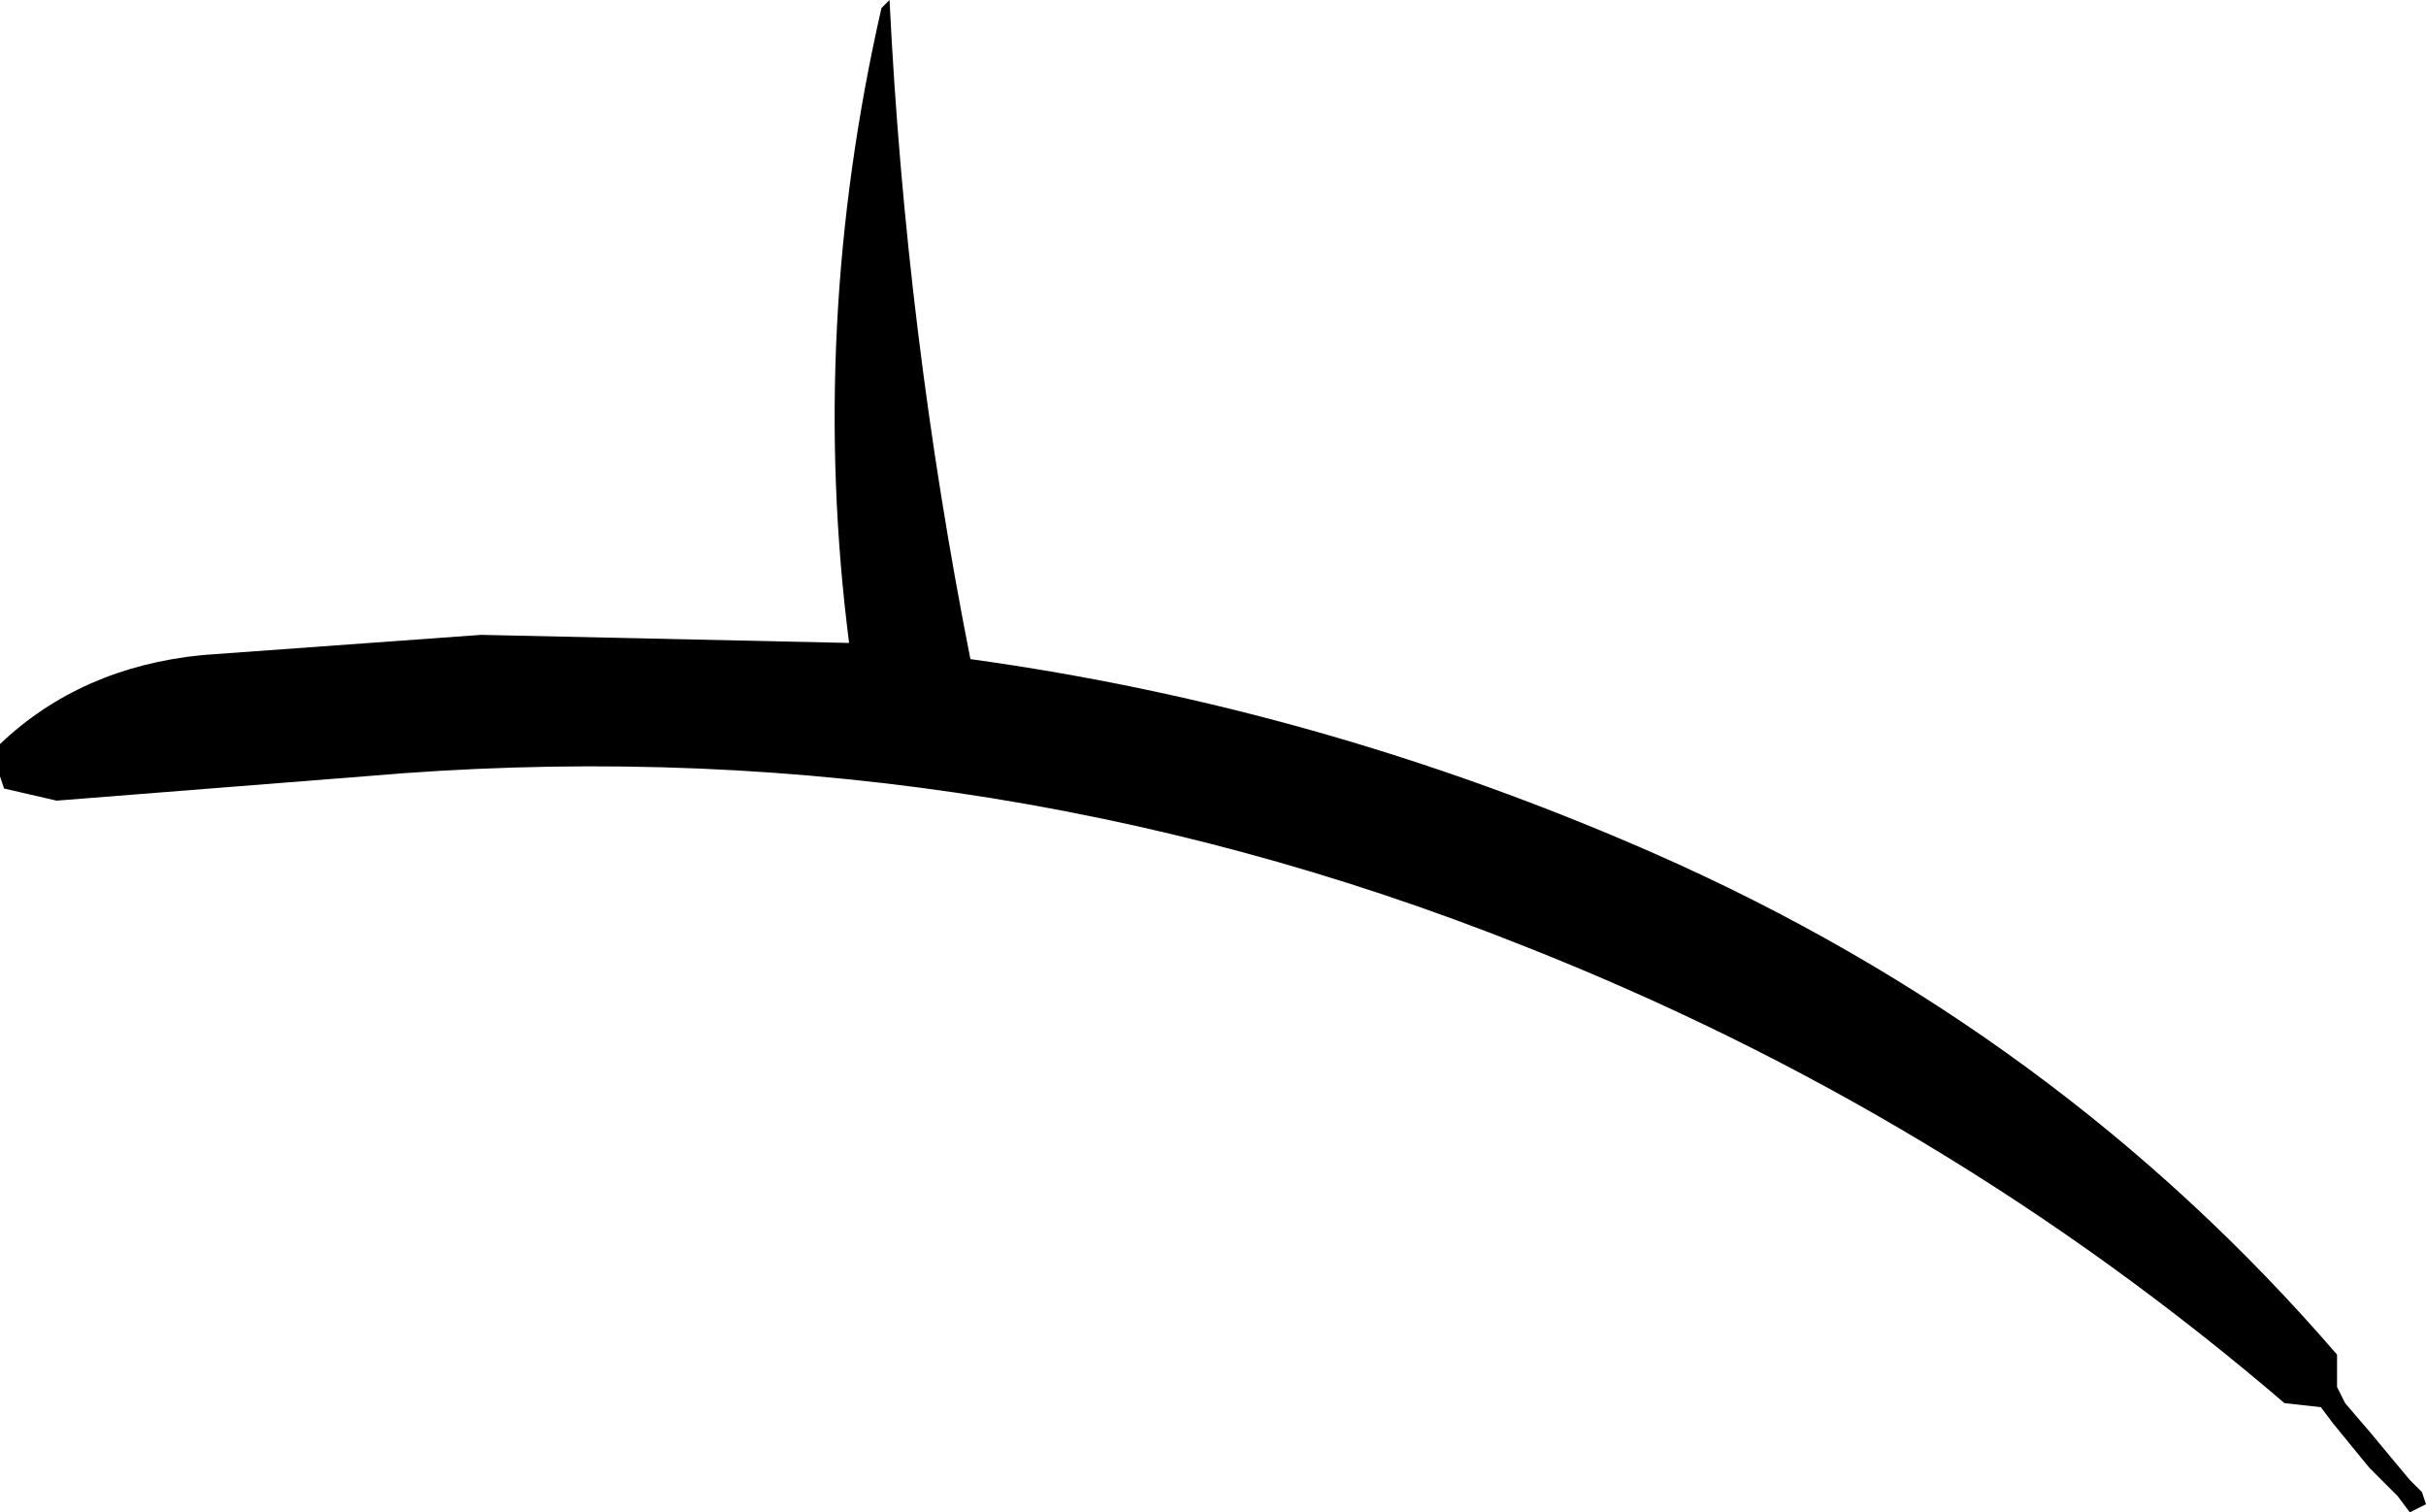 <?xml version="1.0" encoding="UTF-8" standalone="no"?>
<svg xmlns:xlink="http://www.w3.org/1999/xlink" height="18.7px" width="30.0px" xmlns="http://www.w3.org/2000/svg">
  <g transform="matrix(1.0, 0.0, 0.0, 1.0, 15.0, 8.35)">
    <path d="M-9.05 -0.5 L-4.5 -0.4 Q-5.0 -4.3 -4.1 -8.25 L-4.0 -8.35 Q-3.8 -4.25 -3.0 -0.2 1.35 0.4 5.45 2.2 10.45 4.4 13.9 8.4 L13.9 8.6 13.9 8.8 14.0 9.0 14.3 9.35 14.8 9.95 14.95 10.1 15.0 10.25 14.8 10.35 14.65 10.15 14.3 9.8 13.85 9.25 13.7 9.05 13.25 9.0 Q9.05 5.4 3.85 3.35 -3.05 0.6 -10.5 1.25 L-14.3 1.55 -14.95 1.4 -15.0 1.25 -15.0 1.05 -15.0 0.85 Q-14.0 -0.1 -12.5 -0.25 L-9.05 -0.5" fill="#000000" fill-rule="evenodd" stroke="none"/>
  </g>
</svg>
